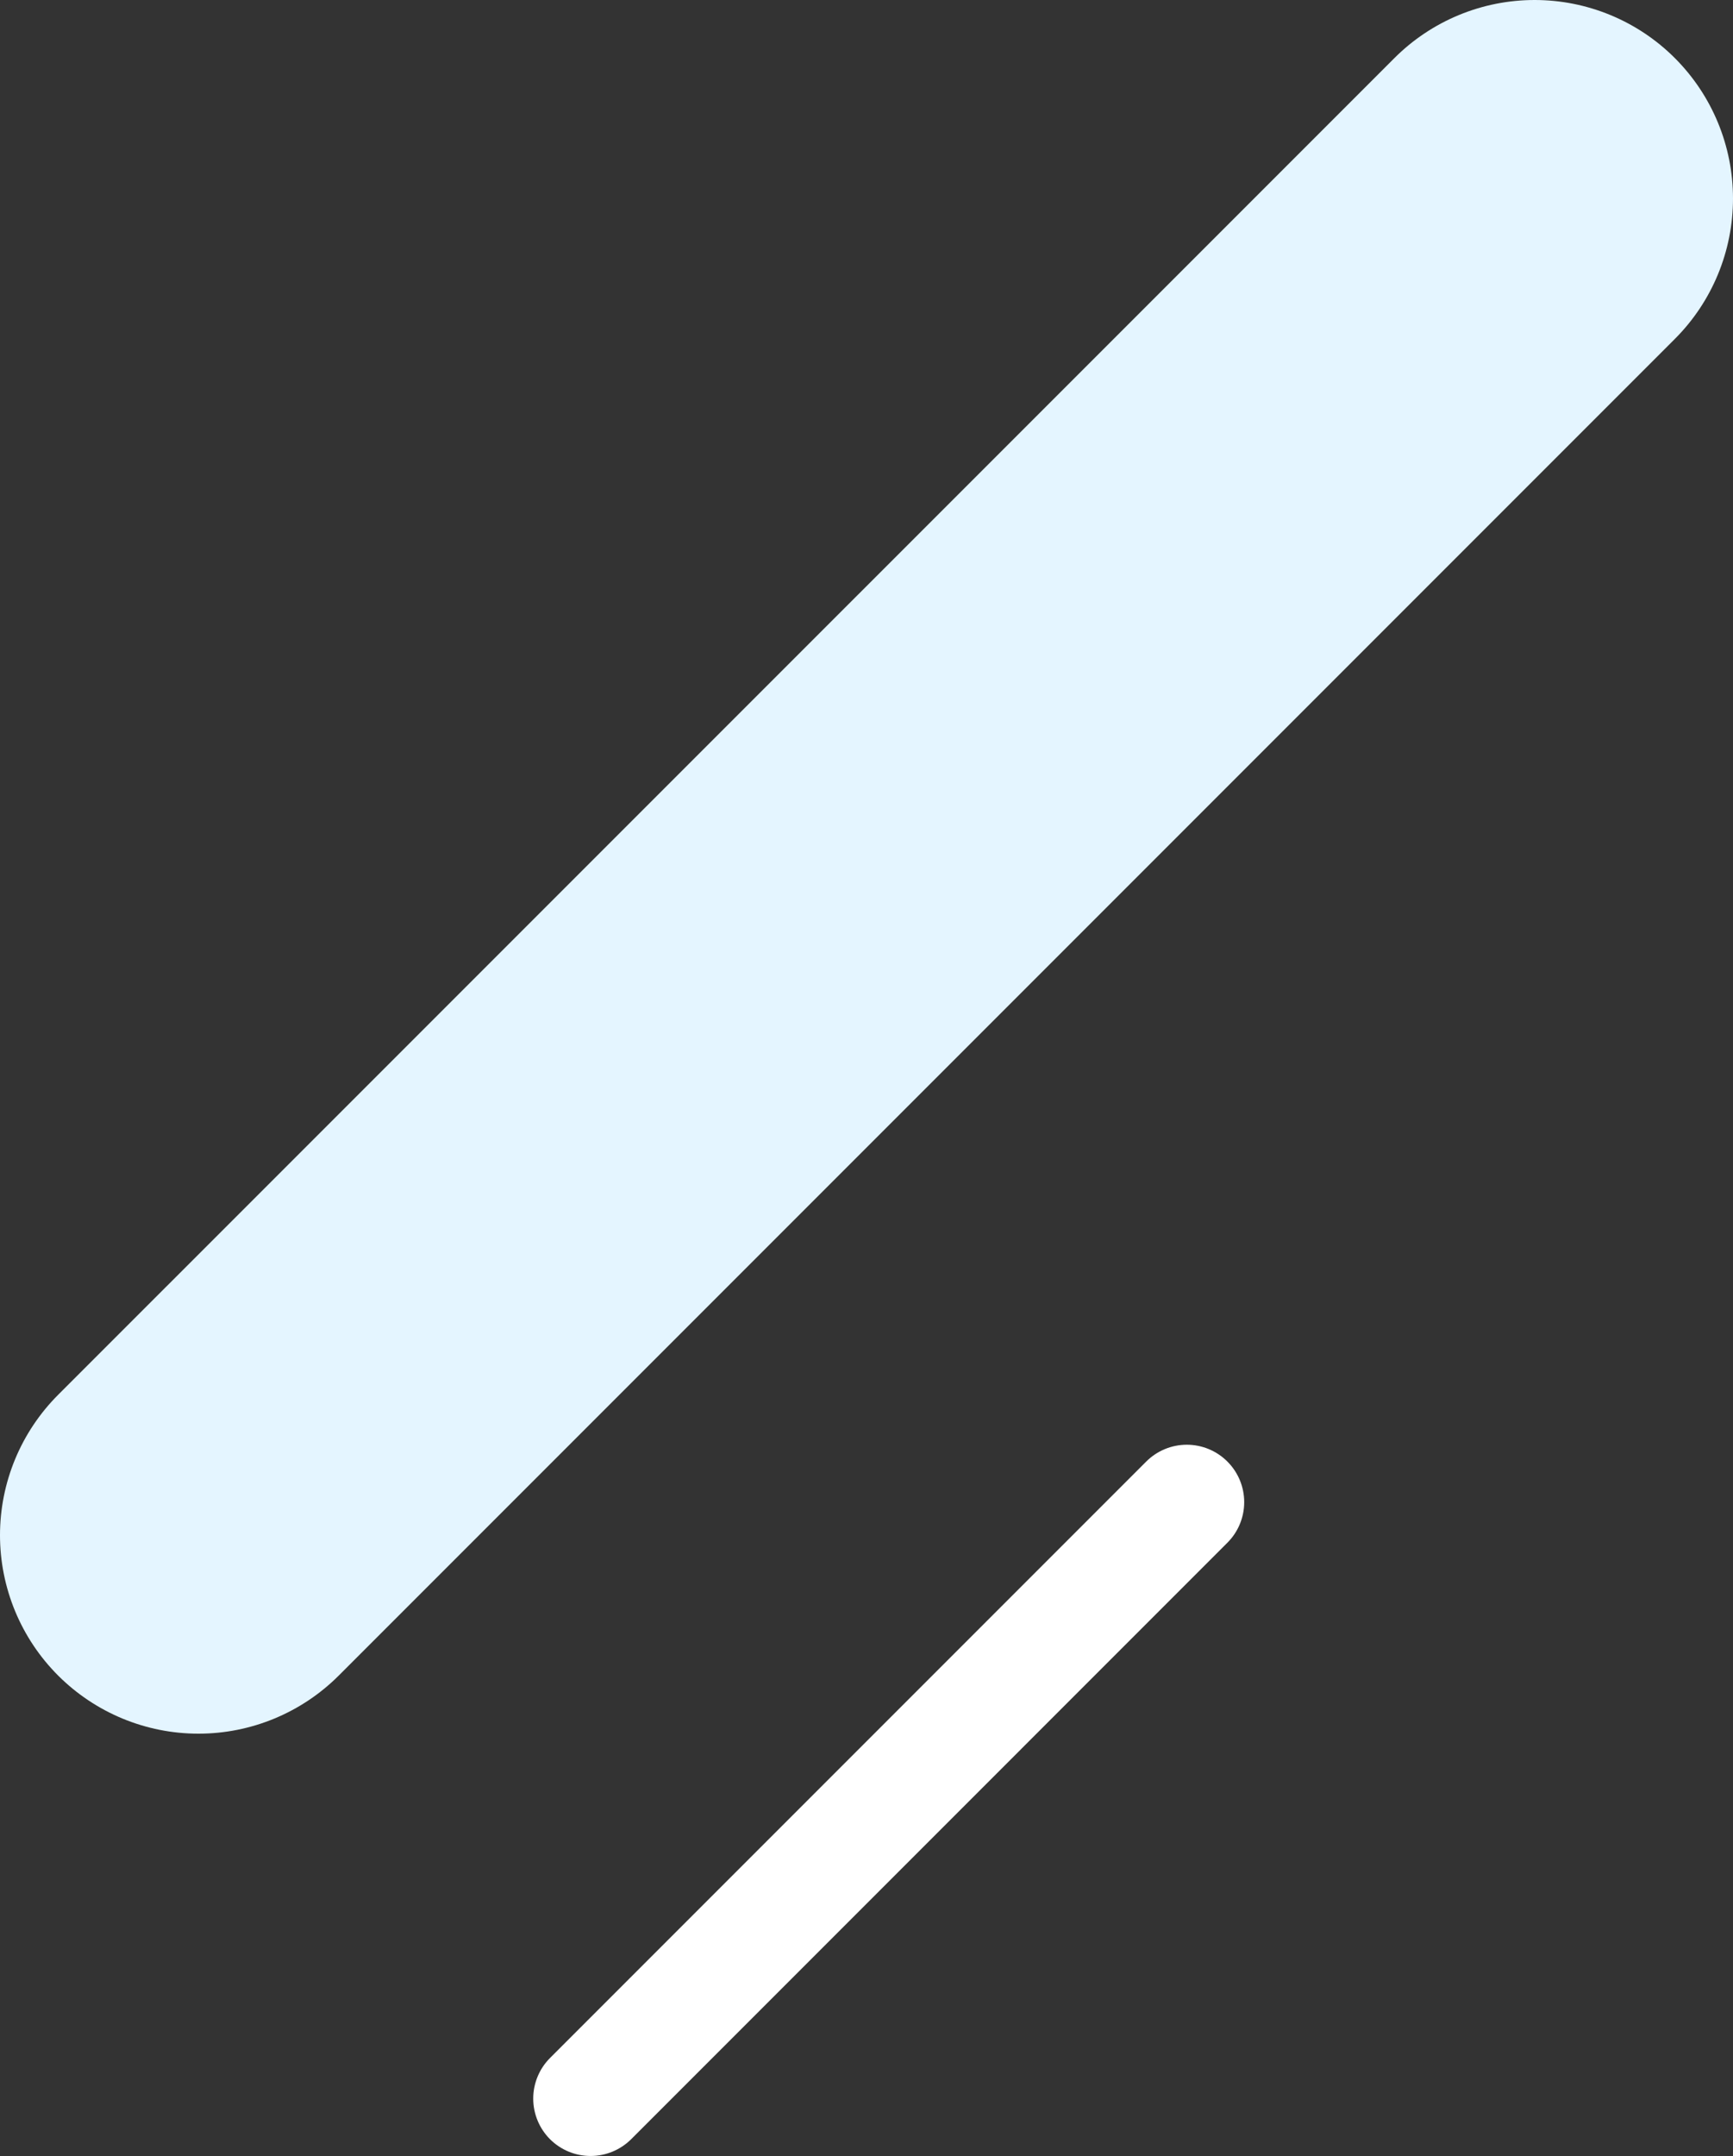 <svg width="78" height="97" viewBox="0 0 78 97" fill="none" xmlns="http://www.w3.org/2000/svg">
<rect x="0" y="0" width="78" height="97" fill="#333333" stroke="none"/>
<path d="M15.246 75.386L75.386 15.246C77.06 13.571 78 11.3 78 8.932C78 6.563 77.06 4.292 75.386 2.617C74.557 1.787 73.573 1.129 72.489 0.68C71.406 0.231 70.244 0 69.072 0C67.899 0 66.737 0.231 65.654 0.68C64.57 1.129 63.586 1.787 62.757 2.617L2.617 62.753C1.788 63.583 1.129 64.567 0.68 65.651C0.231 66.735 0 67.897 0 69.07C0 70.243 0.231 71.404 0.68 72.488C1.129 73.572 1.788 74.557 2.617 75.386C4.293 77.06 6.564 78 8.932 78C11.3 78 13.571 77.06 15.246 75.386Z" fill="#E4F5FF"/>
<path d="M28.41 96.243L55.243 69.409C55.728 68.925 56 68.268 56 67.583C56 66.898 55.728 66.241 55.243 65.757C54.759 65.272 54.102 65 53.417 65C52.732 65 52.075 65.272 51.59 65.757L24.757 92.59C24.272 93.075 24 93.733 24 94.418C24 95.104 24.272 95.762 24.757 96.247C25.242 96.73 25.899 97.001 26.584 97C27.269 96.999 27.925 96.727 28.41 96.243Z" fill="white"/>
</svg>
